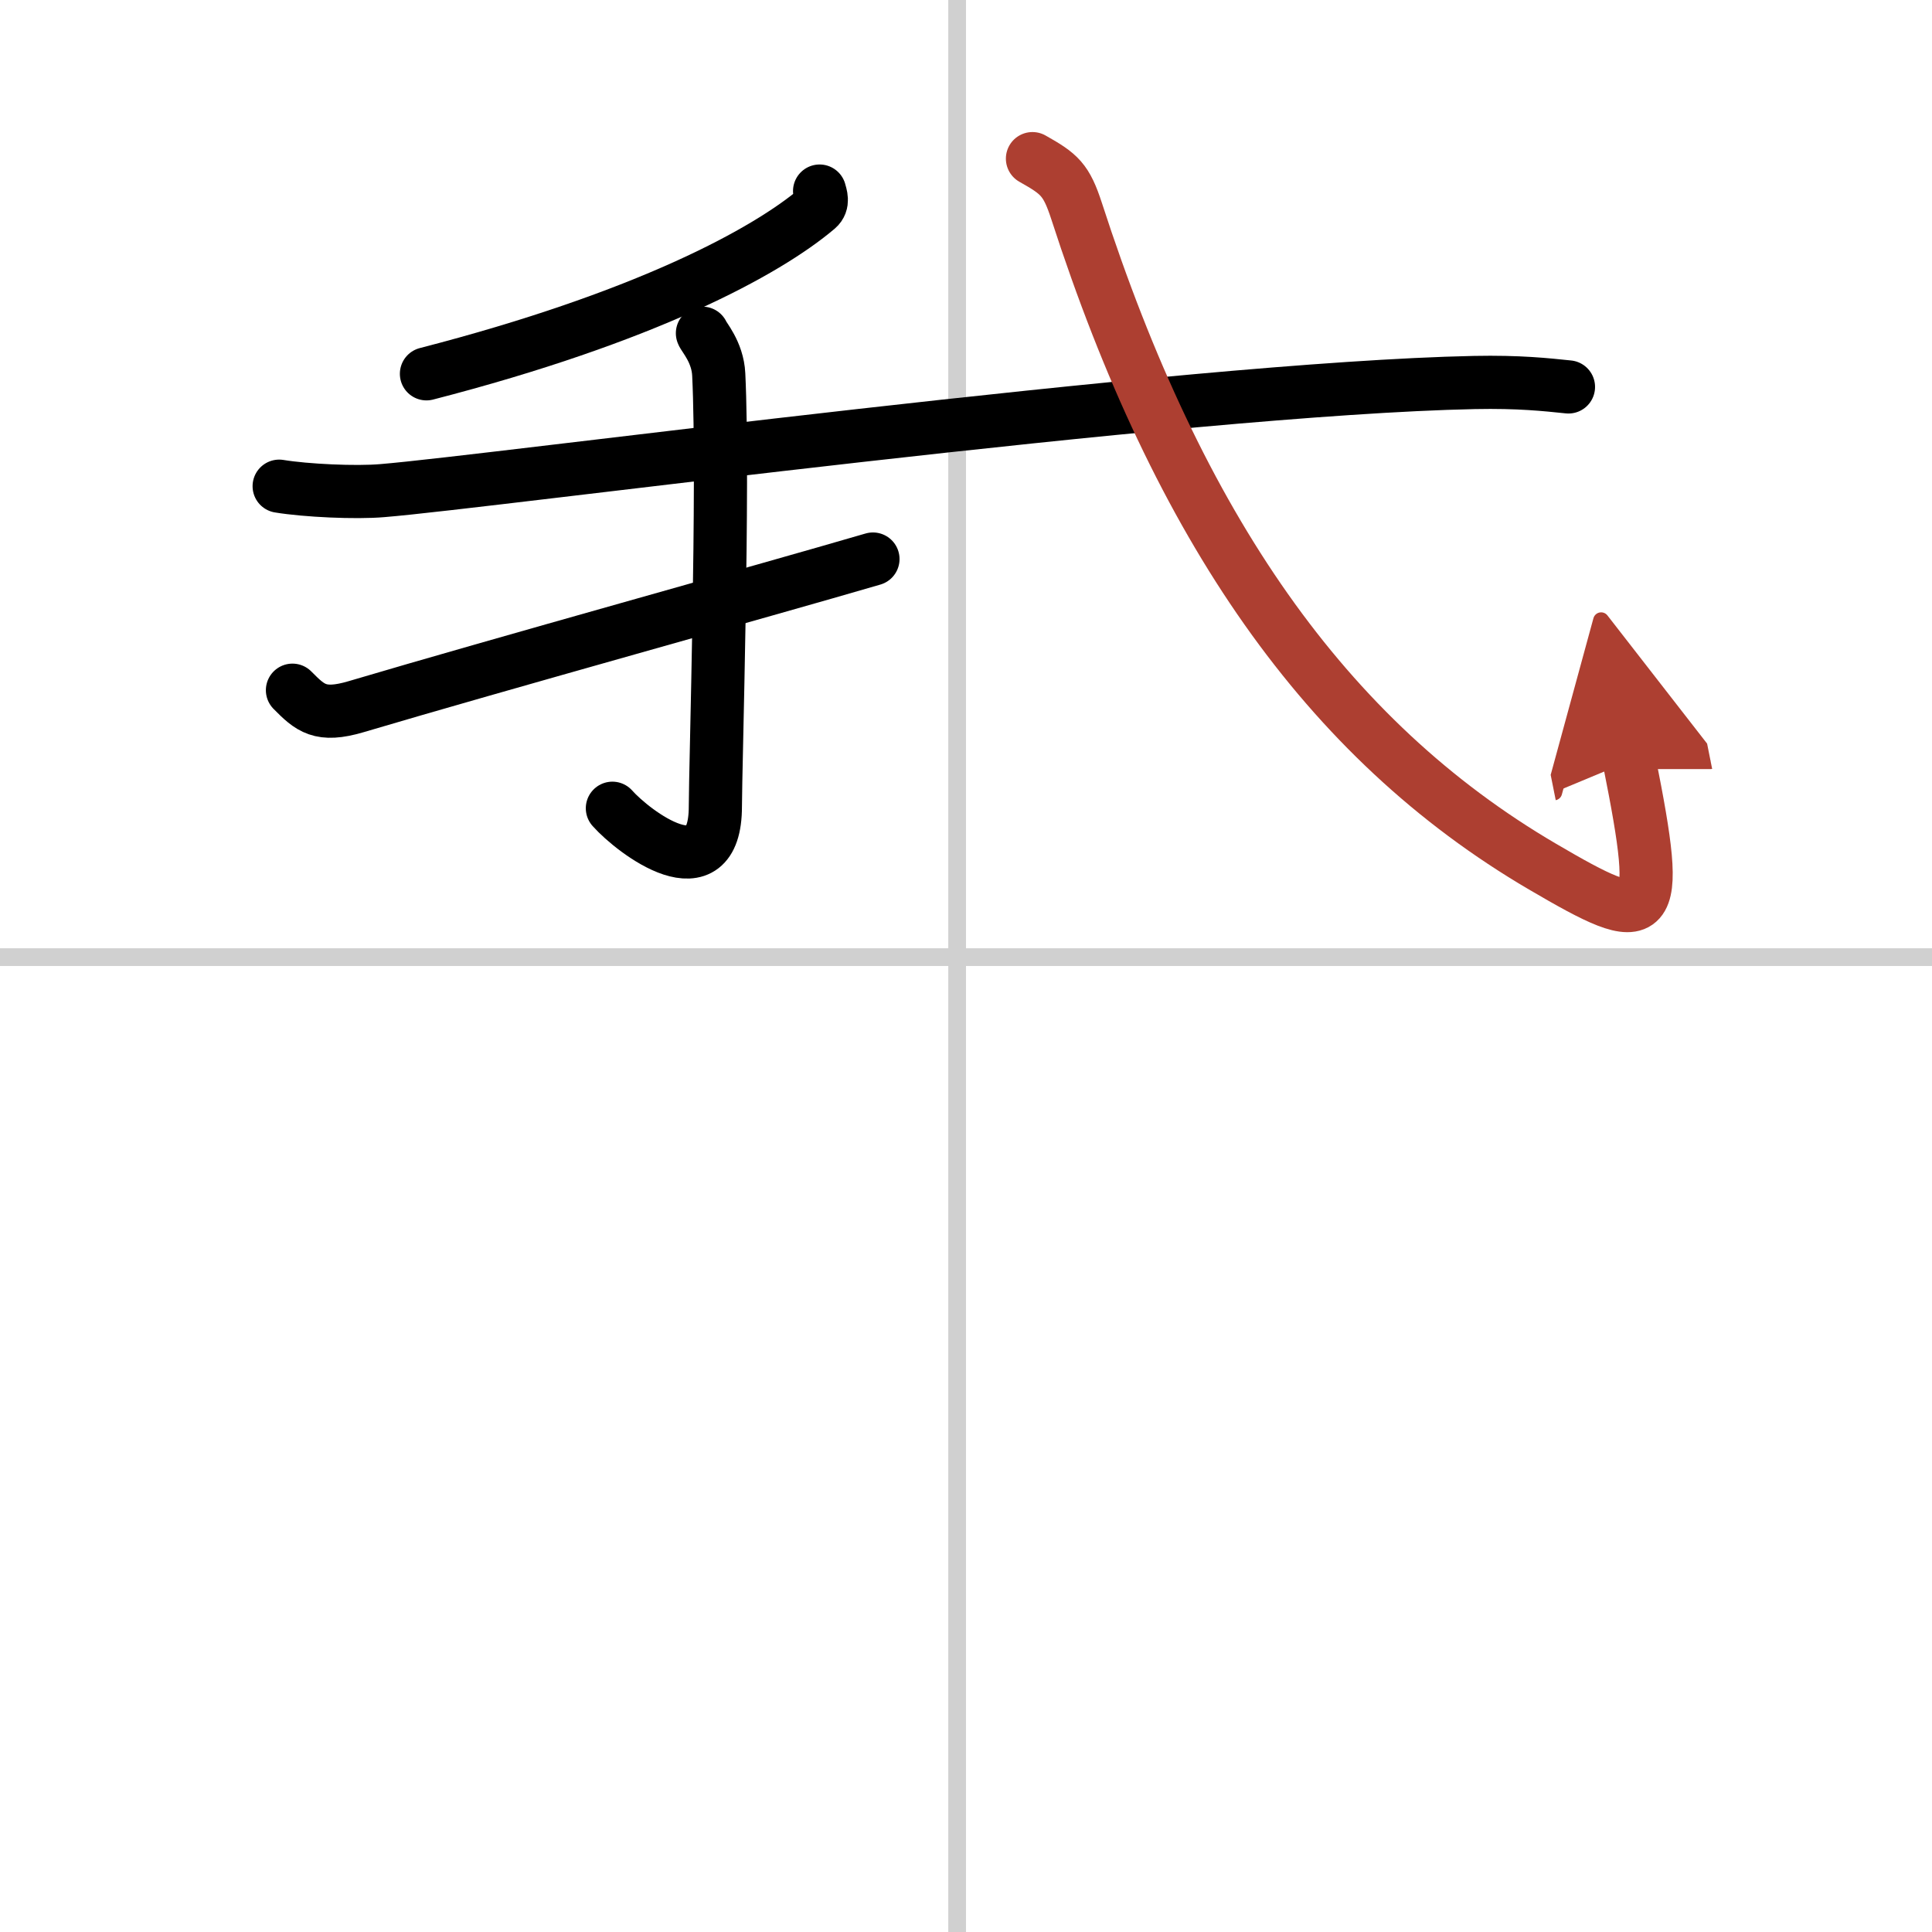 <svg width="400" height="400" viewBox="0 0 109 109" xmlns="http://www.w3.org/2000/svg"><defs><marker id="a" markerWidth="4" orient="auto" refX="1" refY="5" viewBox="0 0 10 10"><polyline points="0 0 10 5 0 10 1 5" fill="#ad3f31" stroke="#ad3f31"/></marker></defs><g fill="none" stroke="#000" stroke-linecap="round" stroke-linejoin="round" stroke-width="3"><rect width="100%" height="100%" fill="#fff" stroke="#fff"/><line x1="54" x2="54" y2="109" stroke="#d0d0d0" stroke-width="1"/><line x2="109" y1="54" y2="54" stroke="#d0d0d0" stroke-width="1"/><path d="m46.24 10.78c0.06 0.24 0.24 0.67-0.12 0.98-2.9 2.46-9.73 6.15-22.06 9.33"/><path d="m15.75 27.43c1.52 0.25 4.32 0.38 5.82 0.25 6.15-0.5 45.18-5.76 61.61-6.1 2.53-0.05 4.05 0.12 5.31 0.25"/><path d="m39.63 18.8c0.06 0.2 0.86 1.05 0.92 2.33 0.3 6.15-0.19 22.26-0.19 24.36 0 4.98-4.62 1.45-5.81 0.11"/><path d="m16.5 38.94c1 1.01 1.56 1.53 3.59 0.93 8.16-2.42 22.9-6.5 29.16-8.33"/><path d="M58.25,8.95c1.53,0.86,1.91,1.18,2.49,2.96C66.5,29.7,74.75,41.7,87.02,48.89c6.23,3.65,6.78,3.46,4.9-5.95" marker-end="url(#a)" stroke="#ad3f31"/></g></svg>
